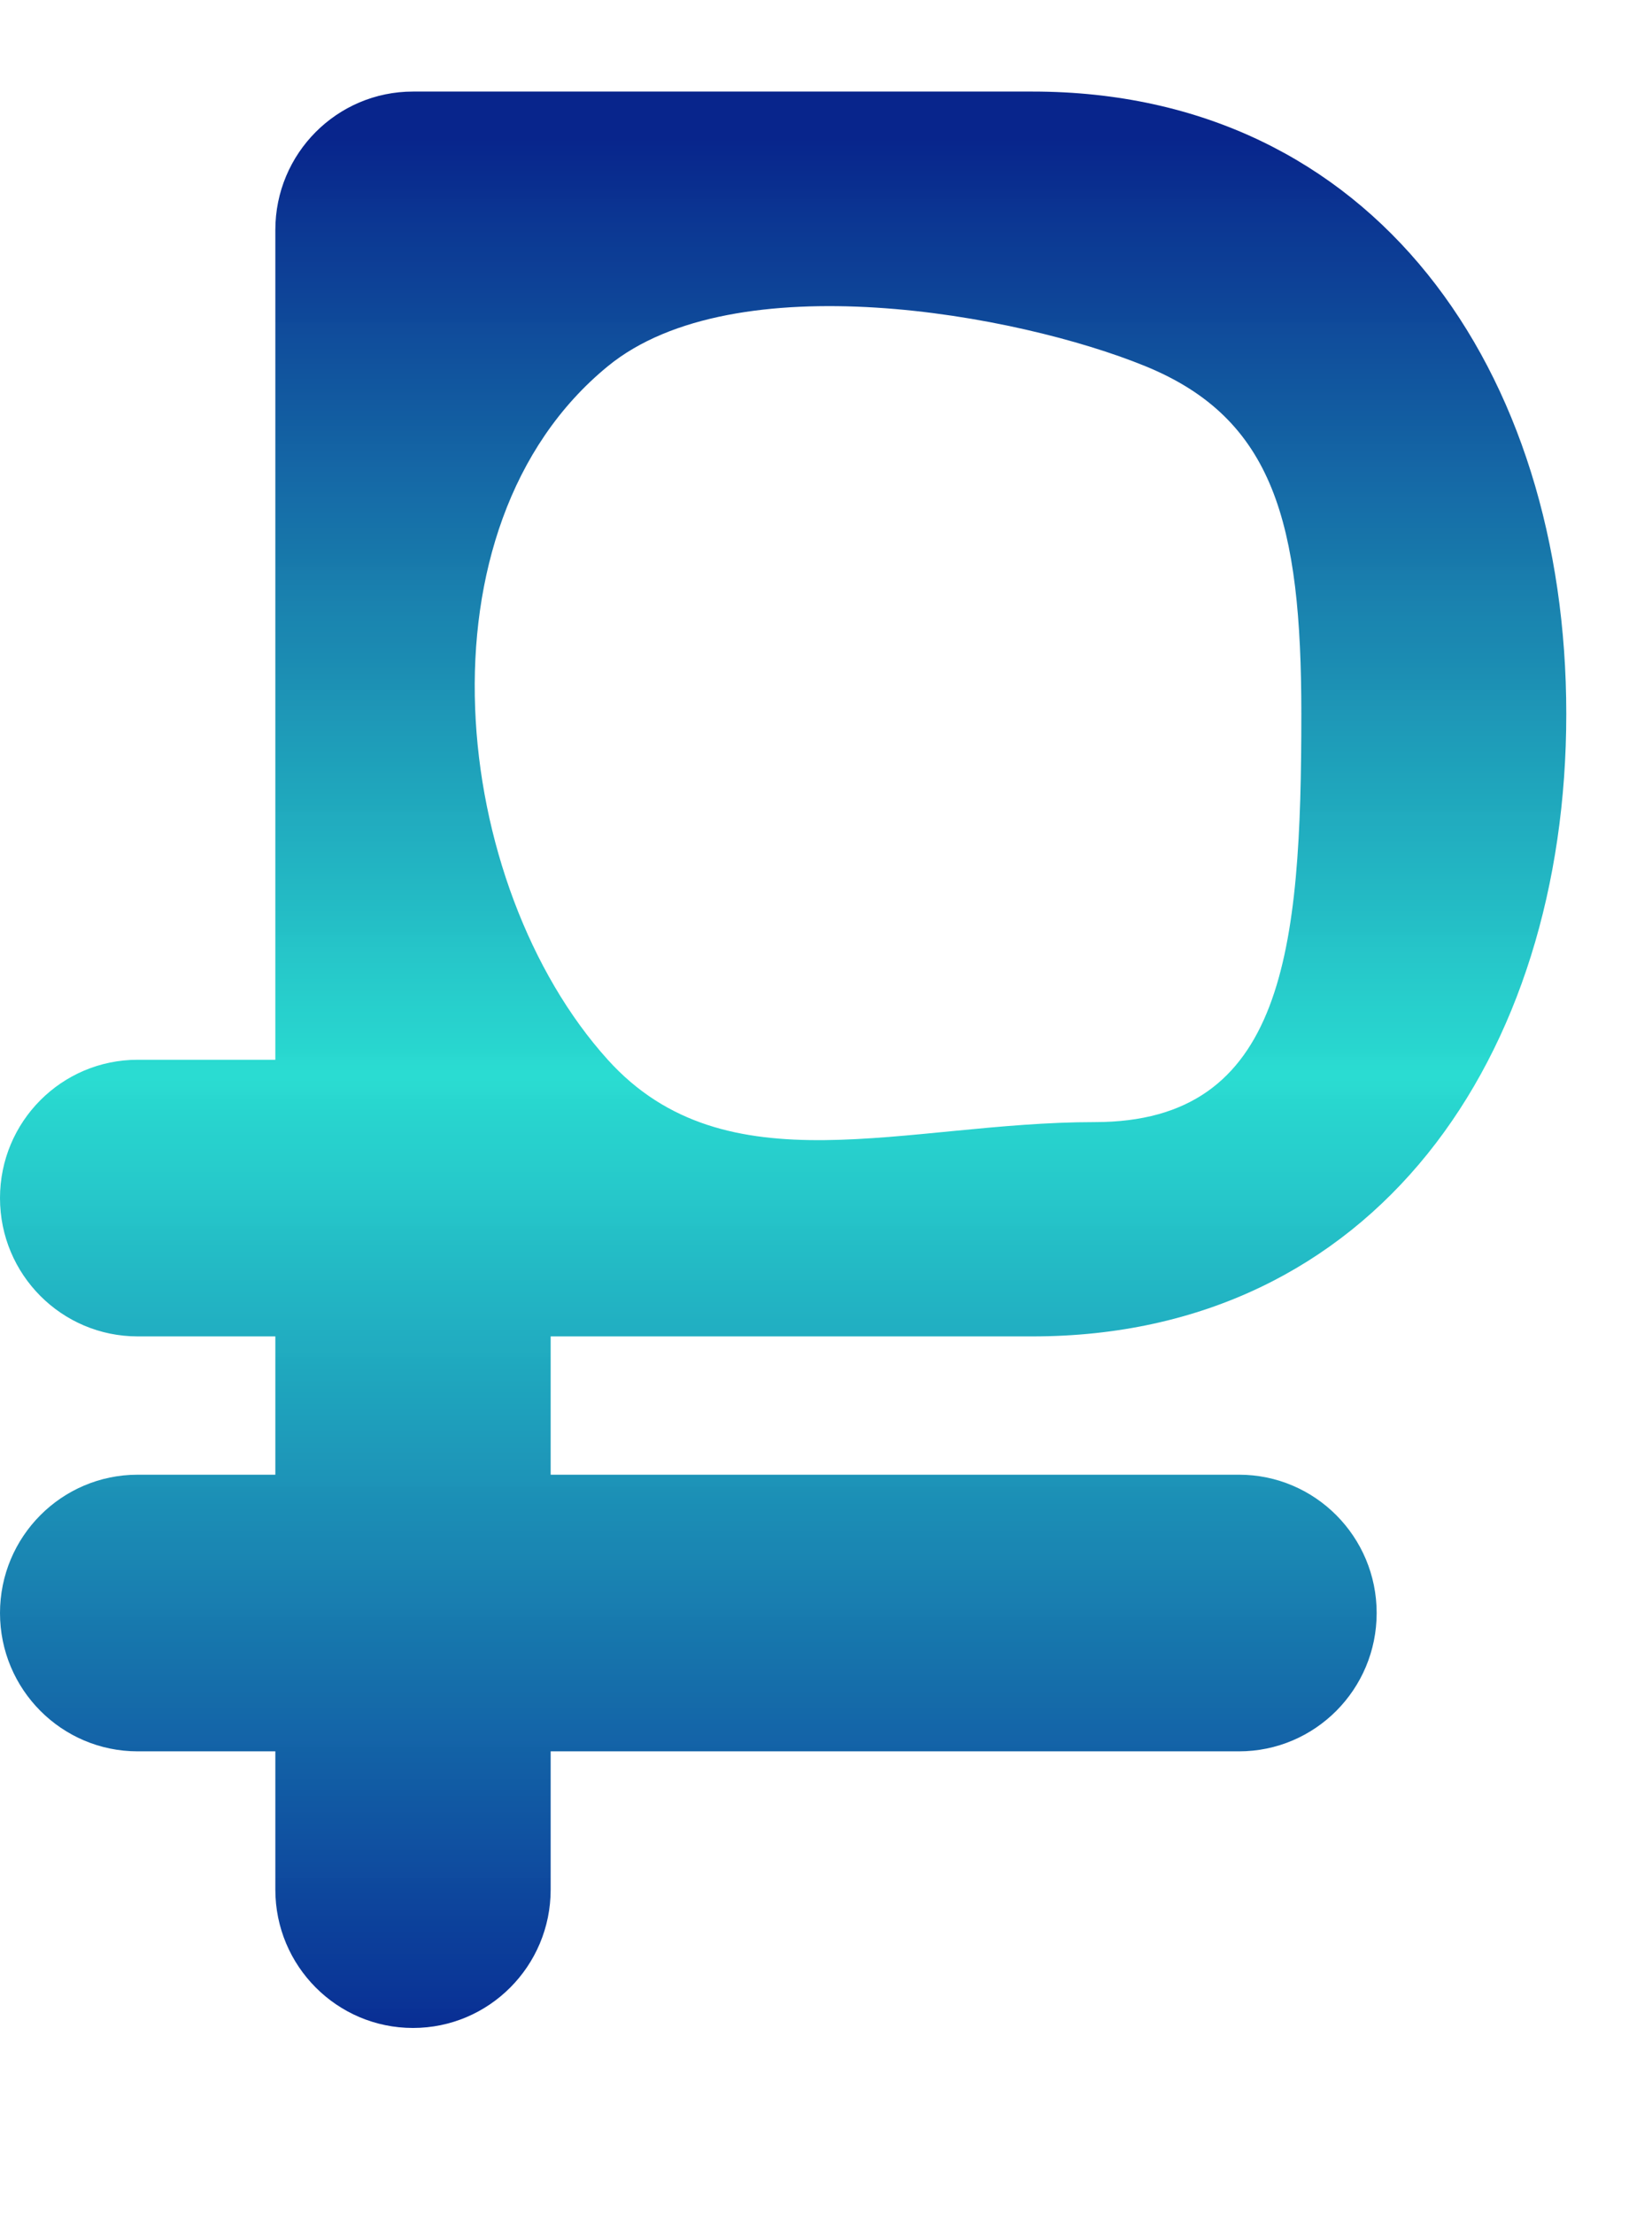 <?xml version="1.0" encoding="UTF-8"?> <svg xmlns="http://www.w3.org/2000/svg" width="106" height="142" viewBox="0 0 106 142" fill="none"> <g opacity="0.97"> <g filter="url(#filter0_ii_7131_23)"> <path d="M66.25 85.75C88.171 85.75 100.5 67.836 100.5 45.812C100.5 23.789 88.168 5.875 66.25 5.875H26.5C21.622 5.875 17.667 9.849 17.667 14.75V68H8.833C3.956 68 0 71.966 0 76.875C0 81.784 3.956 85.75 8.833 85.75H17.667V94.625H8.833C3.956 94.625 0 98.599 0 103.5C0 108.401 3.956 112.375 8.833 112.375H17.667V121.25C17.667 126.151 21.622 130.125 26.5 130.125C31.378 130.125 35.333 126.151 35.333 121.25V112.375H79.5C84.378 112.375 88.333 108.401 88.333 103.5C88.333 98.599 84.378 94.625 79.5 94.625H35.333V85.75H66.25ZM39 23.5C47.126 16.843 65.25 20.125 73.5 23.5C81.75 26.875 83.5 33.582 83.5 45.812C83.5 61 82.423 72 70.25 72C58.077 72 46.601 76.417 39 68C28.913 56.831 26.384 33.836 39 23.5Z" fill="url(#paint0_linear_7131_23)"></path> </g> </g> <defs> <filter id="filter0_ii_7131_23" x="-1" y="4.875" width="102.5" height="126.25" filterUnits="userSpaceOnUse" color-interpolation-filters="sRGB"> <feFlood flood-opacity="0" result="BackgroundImageFix"></feFlood> <feBlend mode="normal" in="SourceGraphic" in2="BackgroundImageFix" result="shape"></feBlend> <feColorMatrix in="SourceAlpha" type="matrix" values="0 0 0 0 0 0 0 0 0 0 0 0 0 0 0 0 0 0 127 0" result="hardAlpha"></feColorMatrix> <feOffset dx="1" dy="1"></feOffset> <feGaussianBlur stdDeviation="2"></feGaussianBlur> <feComposite in2="hardAlpha" operator="arithmetic" k2="-1" k3="1"></feComposite> <feColorMatrix type="matrix" values="0 0 0 0 0 0 0 0 0 0 0 0 0 0 0 0 0 0 0.16 0"></feColorMatrix> <feBlend mode="normal" in2="shape" result="effect1_innerShadow_7131_23"></feBlend> <feColorMatrix in="SourceAlpha" type="matrix" values="0 0 0 0 0 0 0 0 0 0 0 0 0 0 0 0 0 0 127 0" result="hardAlpha"></feColorMatrix> <feOffset dx="-1" dy="-1"></feOffset> <feGaussianBlur stdDeviation="2"></feGaussianBlur> <feComposite in2="hardAlpha" operator="arithmetic" k2="-1" k3="1"></feComposite> <feColorMatrix type="matrix" values="0 0 0 0 0 0 0 0 0 0 0 0 0 0 0 0 0 0 0.16 0"></feColorMatrix> <feBlend mode="normal" in2="effect1_innerShadow_7131_23" result="effect2_innerShadow_7131_23"></feBlend> </filter> <linearGradient id="paint0_linear_7131_23" x1="53" y1="8.875" x2="53" y2="133.125" gradientUnits="userSpaceOnUse"> <stop stop-color="#011F89"></stop> <stop offset="0.484" stop-color="#1DDACE" stop-opacity="0.97"></stop> <stop offset="1" stop-color="#001F8E"></stop> </linearGradient> </defs> </svg> 